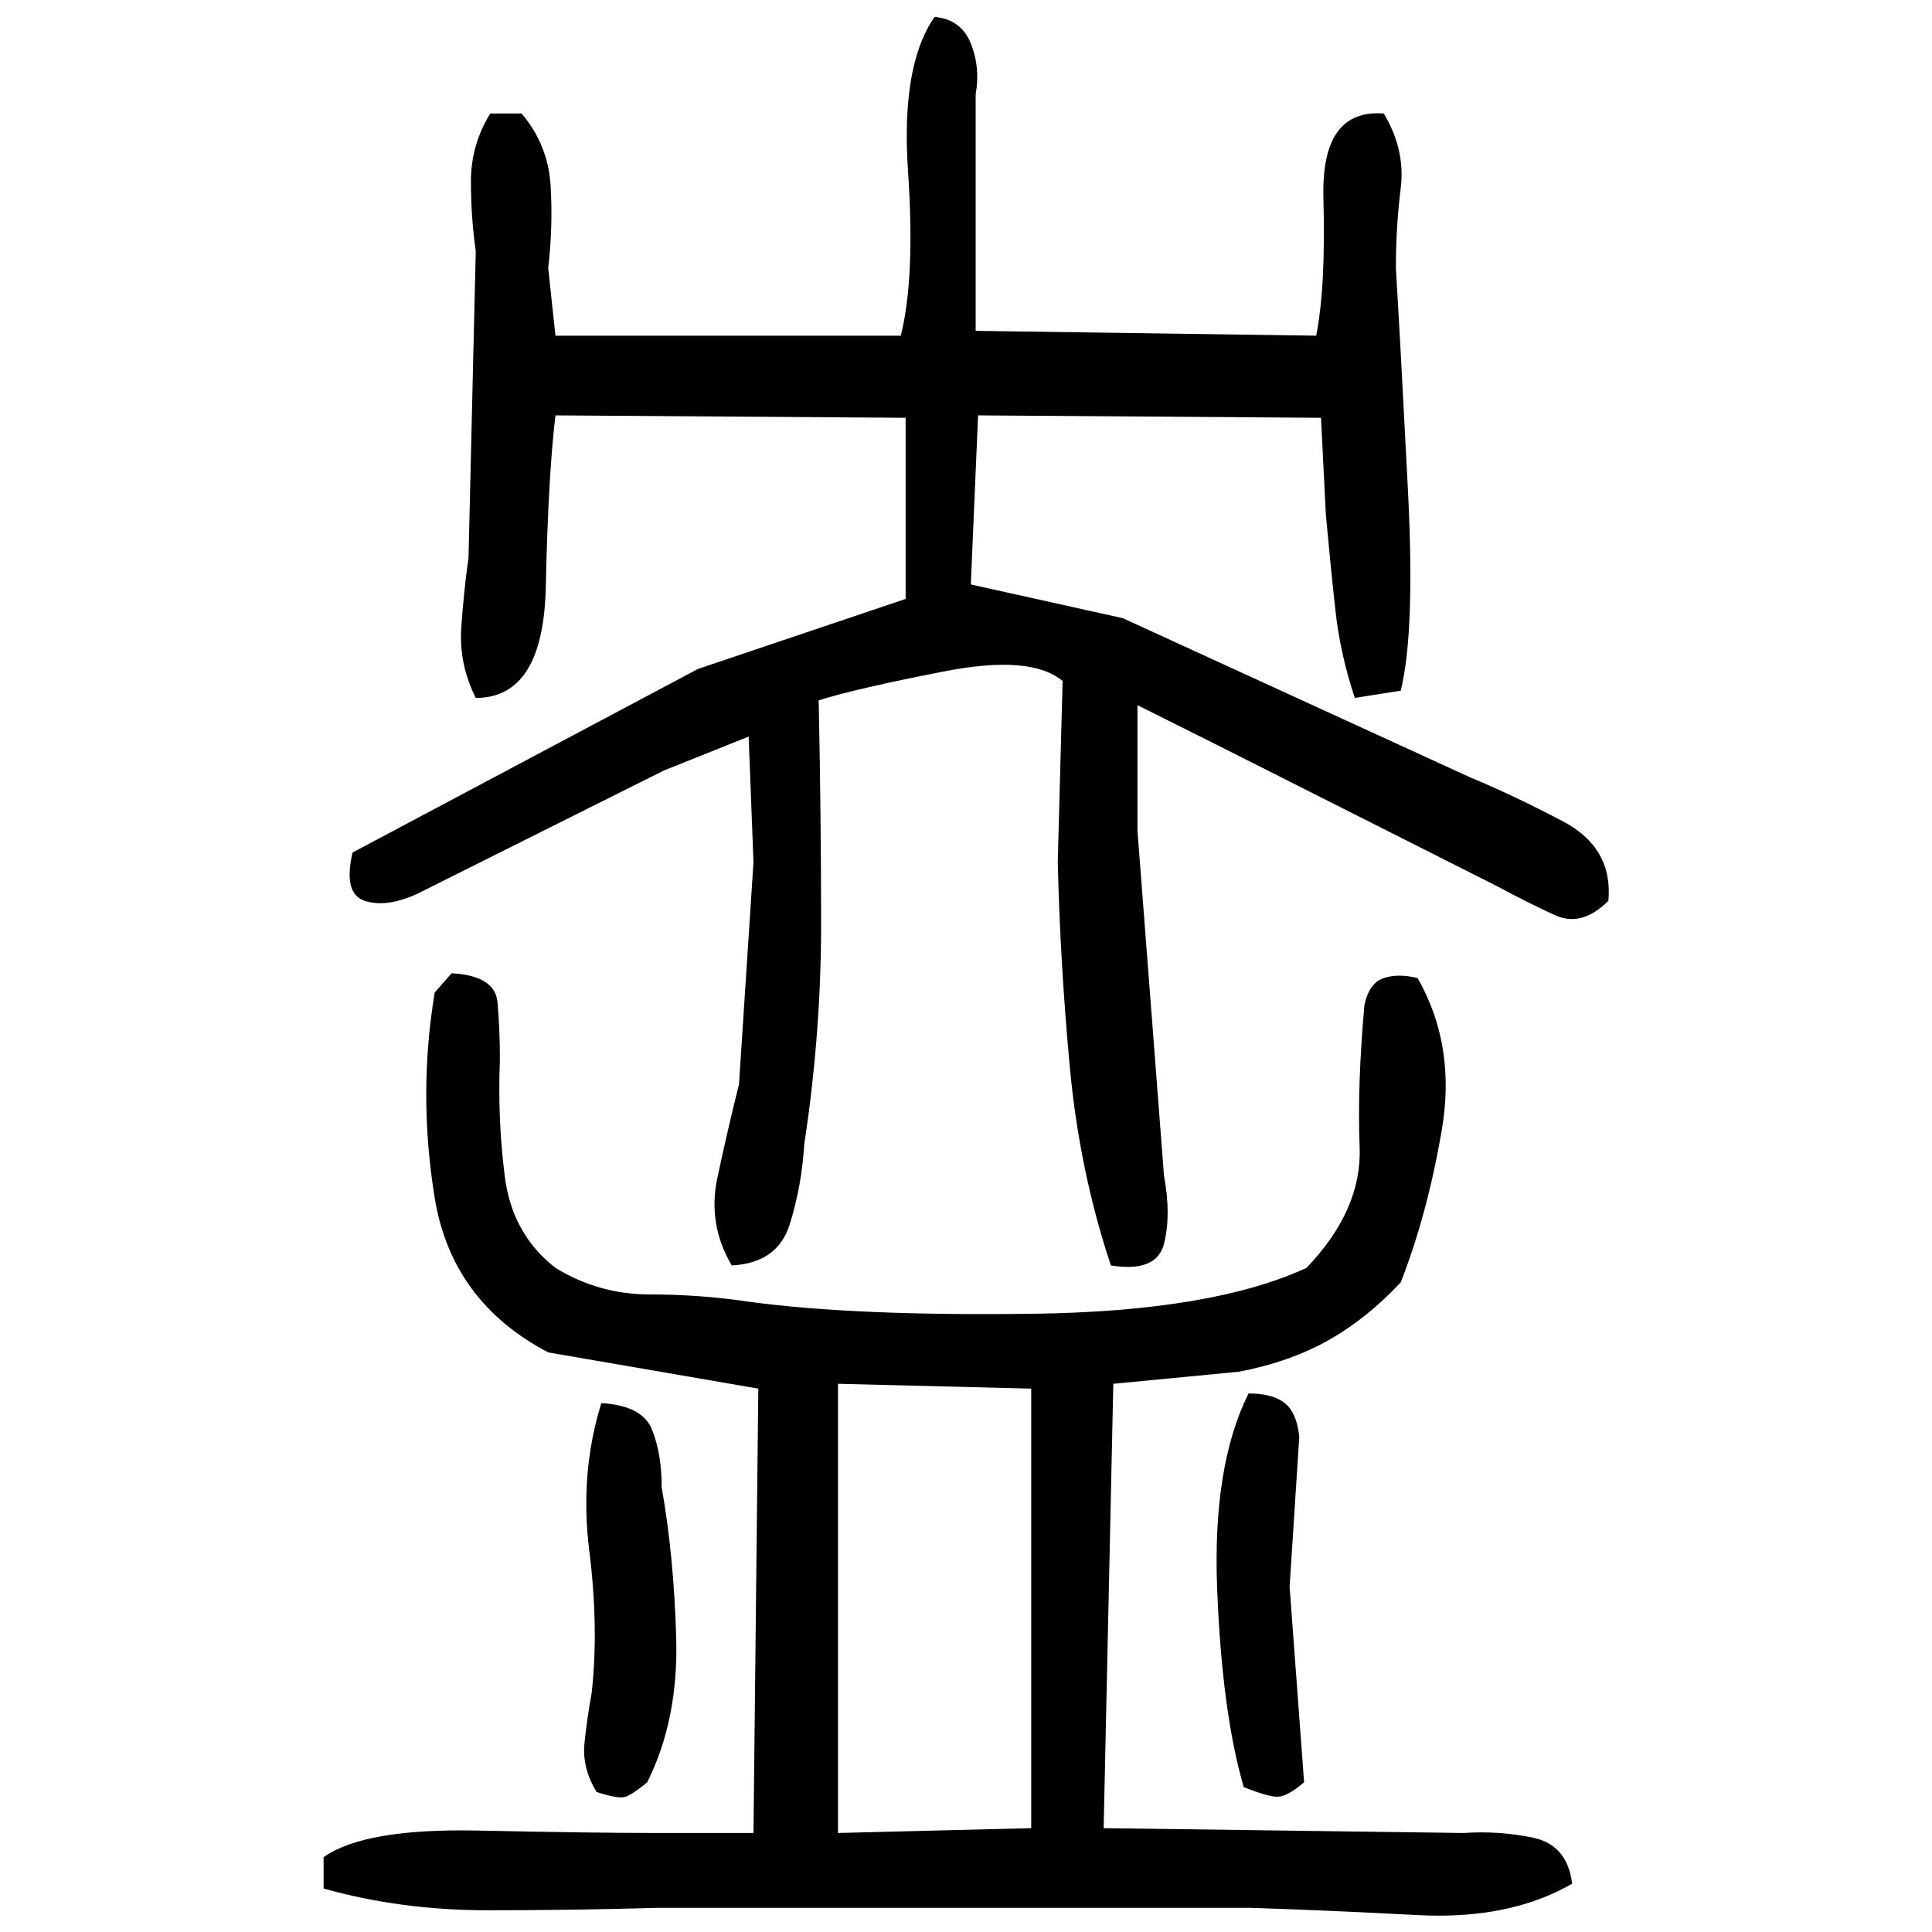 ﻿<?xml version="1.0" encoding="UTF-8" standalone="yes"?>
<svg xmlns="http://www.w3.org/2000/svg" height="100%" version="1.1" width="100%" viewBox="0 0 80 80">
  <g transform="scale(1)">
    <path fill="#000000" d="M38.7 0.7Q39.8 0.8 40.2 1.8T40.4 3.9V13.7L54.5 13.9Q54.9 11.9 54.8 8.2T57.3 4.7Q58.2 6.2 58 7.8T57.8 11.1Q58.0 14.4 58.3 20.3T58.0 28.6L56.1 28.9Q55.5 27.1 55.3 25.3T54.9 21.3L54.7 17.3L40.5 17.2L40.2 24.2L46.5 25.6L60.9 32.2Q62.6 32.9 64.7 34T66.6 37.3Q65.5 38.4 64.4 37.9T62.0 36.7L50.5 30.9L47.1 29.2V34.4L48.2 48.7Q48.5 50.3 48.2 51.5T46.0 52.4Q44.7 48.5 44.3 44.2T43.8 35.7L44 28.2Q42.7 27.1 39.1 27.8T33.9 29Q34.0 33.8 34.0 38.3T33.3 47.4Q33.2 49.1 32.7 50.7T30.3 52.4Q29.3 50.7 29.7 48.8T30.6 44.9L31.2 35.7L31.0 30.5L27.5 31.9L17.3 37Q16.0 37.6 15.1 37.3T14.6 35.3L28.9 27.7L37.5 24.8V17.3L23.0 17.2Q22.7 19.7 22.6 24.3T19.7 28.9Q19.0 27.5 19.1 26T19.4 23.1L19.7 10.4Q19.5 9 19.5 7.5T20.3 4.7H21.6Q22.7 6.0 22.8 7.7T22.7 11.1L23.0 13.9H37.3Q37.9 11.5 37.6 7.1T38.7 0.7ZM18.7 40.3Q20.5 40.4 20.6 41.5T20.7 43.9Q20.6 46.3 20.9 48.7T23.0 52.5Q24.8 53.6 26.9 53.6T31.0 53.9Q35.4 54.5 42.8 54.4T54.1 52.5Q56.4 50.1 56.3 47.5T56.5 41.6Q56.7 40.7 57.3 40.5T58.7 40.5Q60.3 43.3 59.7 46.8T58.0 53.1Q56.6 54.6 55.0 55.5T51.3 56.8L46.1 57.3L45.7 75.7L60.6 75.9Q62.1 75.8 63.5 76.1T65.1 78.0Q62.5 79.5 58.7 79.3T51.8 79.0H27.2Q23.8 79.1 20.2 79.1T13.4 78.2V76.9Q15.1 75.7 19.8 75.8T27.2 75.9H31.2L31.4 57.5L22.7 56Q18.7 53.9 18.0 49.6T18 41.1L18.7 40.3ZM34.7 75.9L42.7 75.7V57.5L34.7 57.3V75.9ZM51.7 57.7Q52.7 57.7 53.2 58.1T53.8 59.5L53.4 65.7L54.0 73.8Q53.3 74.4 52.9 74.4T51.5 74.0Q50.6 70.9 50.4 65.8T51.7 57.7ZM24.9 58.1Q26.6 58.2 27.0 59.2T27.4 61.6Q27.9 64.4 28 67.8T26.8 73.8Q26.2 74.3 25.9 74.4T24.7 74.2Q24.1 73.2 24.2 72.2T24.5 70.1Q24.8 67.4 24.4 64.2T24.9 58.1Z" />
  </g>
</svg>
